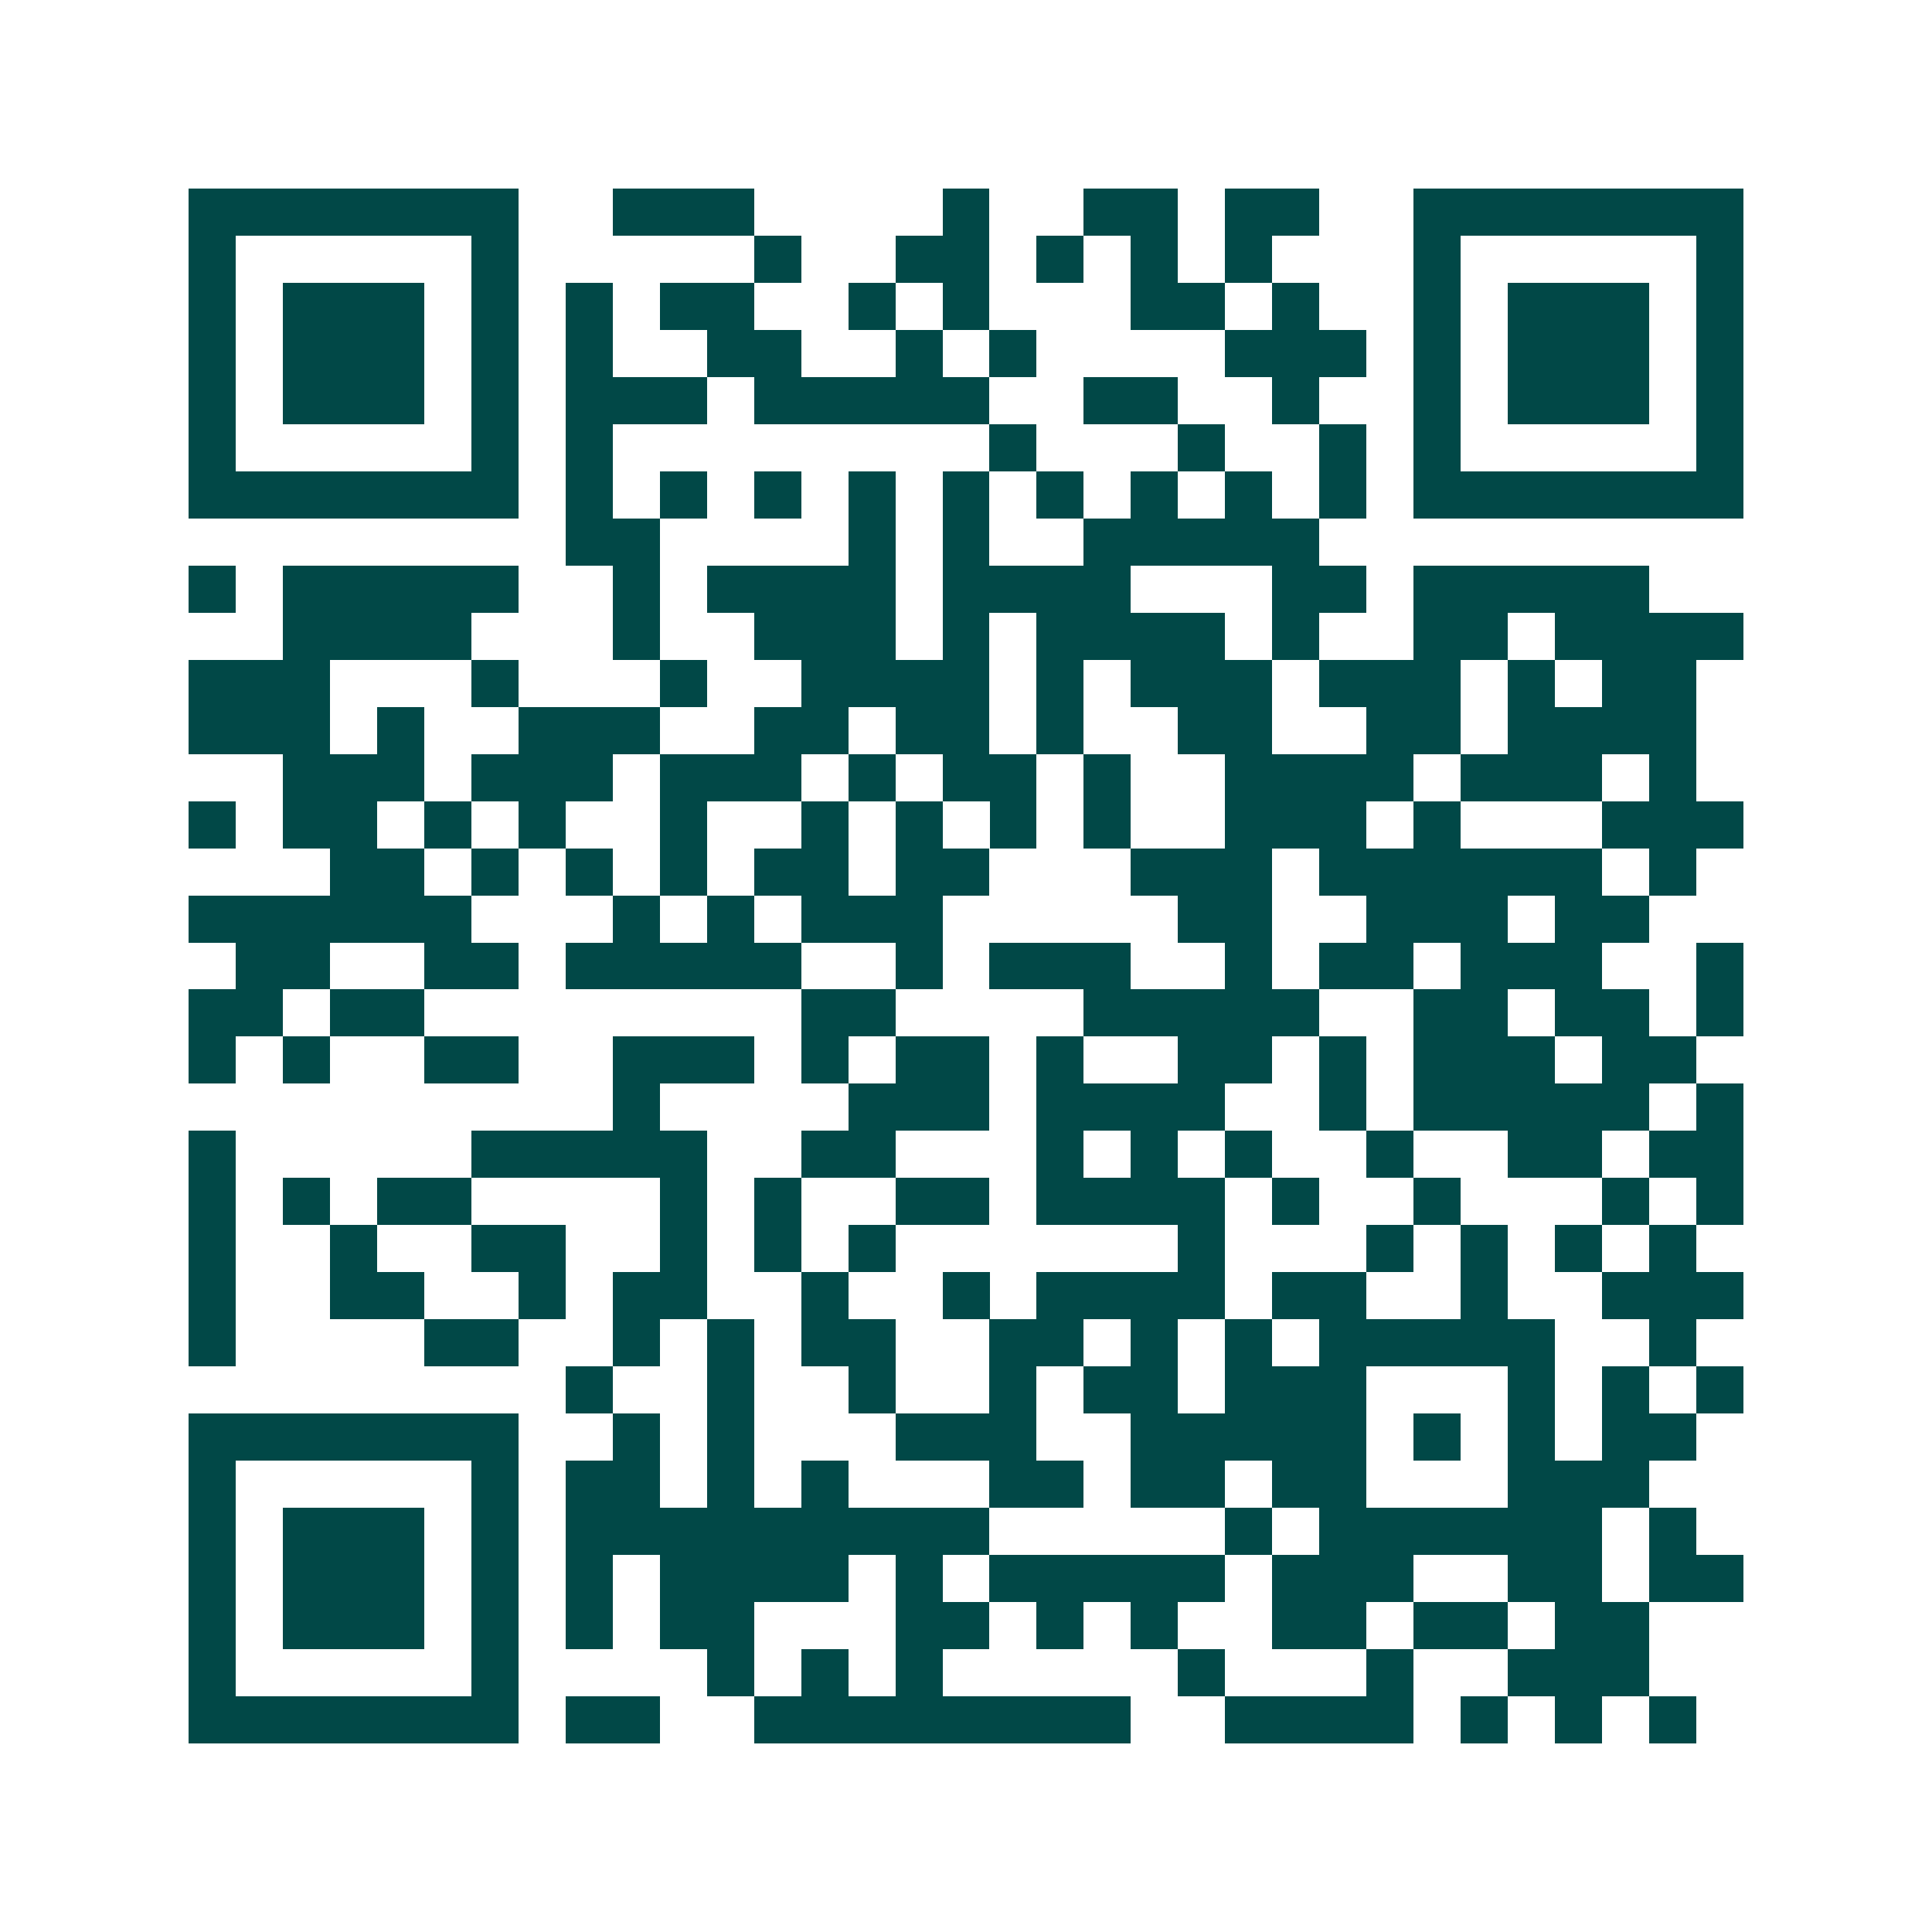 <svg xmlns="http://www.w3.org/2000/svg" width="200" height="200" viewBox="0 0 41 41" shape-rendering="crispEdges"><path fill="#ffffff" d="M0 0h41v41H0z"/><path stroke="#014847" d="M4 4.5h7m2 0h3m4 0h1m2 0h2m1 0h2m2 0h7M4 5.5h1m5 0h1m5 0h1m2 0h2m1 0h1m1 0h1m1 0h1m3 0h1m5 0h1M4 6.5h1m1 0h3m1 0h1m1 0h1m1 0h2m2 0h1m1 0h1m3 0h2m1 0h1m2 0h1m1 0h3m1 0h1M4 7.5h1m1 0h3m1 0h1m1 0h1m2 0h2m2 0h1m1 0h1m4 0h3m1 0h1m1 0h3m1 0h1M4 8.5h1m1 0h3m1 0h1m1 0h3m1 0h5m2 0h2m2 0h1m2 0h1m1 0h3m1 0h1M4 9.5h1m5 0h1m1 0h1m8 0h1m3 0h1m2 0h1m1 0h1m5 0h1M4 10.5h7m1 0h1m1 0h1m1 0h1m1 0h1m1 0h1m1 0h1m1 0h1m1 0h1m1 0h1m1 0h7M12 11.5h2m4 0h1m1 0h1m2 0h5M4 12.5h1m1 0h5m2 0h1m1 0h4m1 0h4m3 0h2m1 0h5M6 13.5h4m3 0h1m2 0h3m1 0h1m1 0h4m1 0h1m2 0h2m1 0h4M4 14.5h3m3 0h1m3 0h1m2 0h4m1 0h1m1 0h3m1 0h3m1 0h1m1 0h2M4 15.5h3m1 0h1m2 0h3m2 0h2m1 0h2m1 0h1m2 0h2m2 0h2m1 0h4M6 16.5h3m1 0h3m1 0h3m1 0h1m1 0h2m1 0h1m2 0h4m1 0h3m1 0h1M4 17.5h1m1 0h2m1 0h1m1 0h1m2 0h1m2 0h1m1 0h1m1 0h1m1 0h1m2 0h3m1 0h1m3 0h3M7 18.5h2m1 0h1m1 0h1m1 0h1m1 0h2m1 0h2m3 0h3m1 0h6m1 0h1M4 19.5h6m3 0h1m1 0h1m1 0h3m5 0h2m2 0h3m1 0h2M5 20.5h2m2 0h2m1 0h5m2 0h1m1 0h3m2 0h1m1 0h2m1 0h3m2 0h1M4 21.5h2m1 0h2m8 0h2m4 0h5m2 0h2m1 0h2m1 0h1M4 22.5h1m1 0h1m2 0h2m2 0h3m1 0h1m1 0h2m1 0h1m2 0h2m1 0h1m1 0h3m1 0h2M13 23.5h1m4 0h3m1 0h4m2 0h1m1 0h5m1 0h1M4 24.5h1m5 0h5m2 0h2m3 0h1m1 0h1m1 0h1m2 0h1m2 0h2m1 0h2M4 25.5h1m1 0h1m1 0h2m4 0h1m1 0h1m2 0h2m1 0h4m1 0h1m2 0h1m3 0h1m1 0h1M4 26.5h1m2 0h1m2 0h2m2 0h1m1 0h1m1 0h1m6 0h1m3 0h1m1 0h1m1 0h1m1 0h1M4 27.5h1m2 0h2m2 0h1m1 0h2m2 0h1m2 0h1m1 0h4m1 0h2m2 0h1m2 0h3M4 28.5h1m4 0h2m2 0h1m1 0h1m1 0h2m2 0h2m1 0h1m1 0h1m1 0h5m2 0h1M12 29.5h1m2 0h1m2 0h1m2 0h1m1 0h2m1 0h3m3 0h1m1 0h1m1 0h1M4 30.5h7m2 0h1m1 0h1m3 0h3m2 0h5m1 0h1m1 0h1m1 0h2M4 31.5h1m5 0h1m1 0h2m1 0h1m1 0h1m3 0h2m1 0h2m1 0h2m3 0h3M4 32.5h1m1 0h3m1 0h1m1 0h9m5 0h1m1 0h6m1 0h1M4 33.5h1m1 0h3m1 0h1m1 0h1m1 0h4m1 0h1m1 0h5m1 0h3m2 0h2m1 0h2M4 34.5h1m1 0h3m1 0h1m1 0h1m1 0h2m3 0h2m1 0h1m1 0h1m2 0h2m1 0h2m1 0h2M4 35.5h1m5 0h1m4 0h1m1 0h1m1 0h1m5 0h1m3 0h1m2 0h3M4 36.5h7m1 0h2m2 0h8m2 0h4m1 0h1m1 0h1m1 0h1"/></svg>
